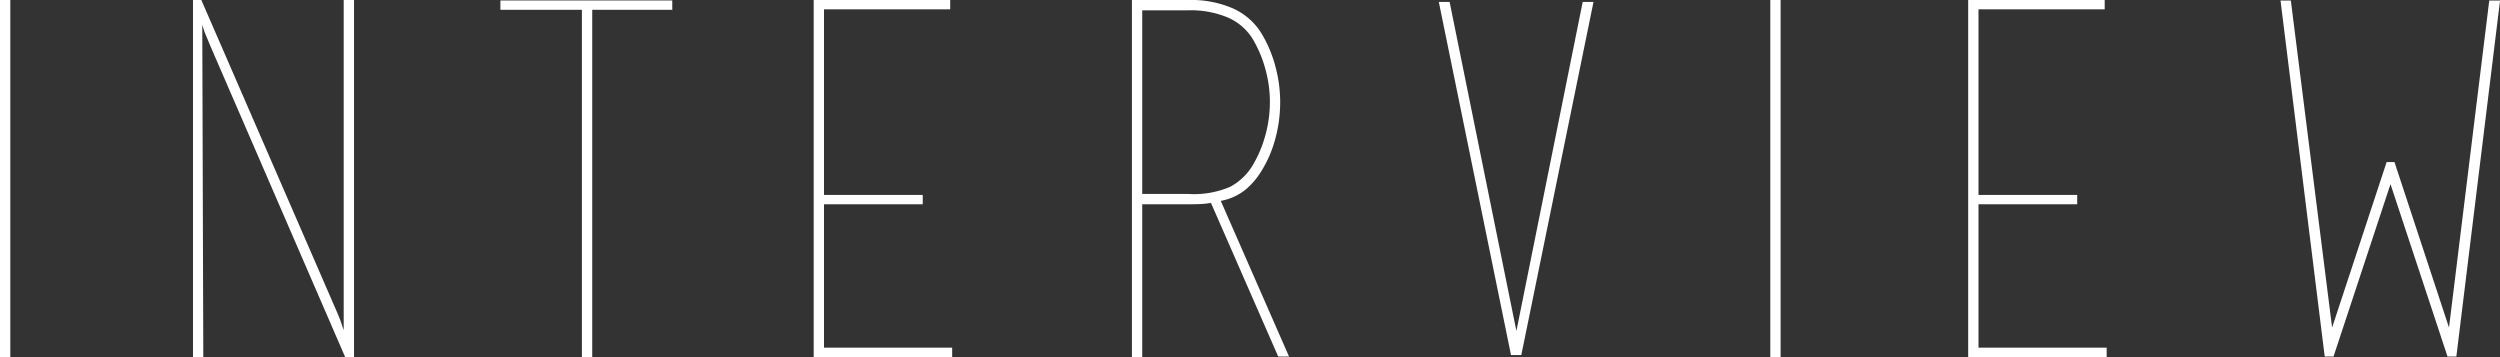 <svg xmlns="http://www.w3.org/2000/svg" width="308.883" height="44.109" viewBox="0 0 308.883 44.109">
  <rect x="0" y="0" width="308.883" height="44.109" fill="#333333" stroke="none"/>
  <g id="グループ_1488" data-name="グループ 1488" transform="translate(-808.774 -484.849)">
    <g id="グループ_1379" data-name="グループ 1379">
      <path id="パス_919" data-name="パス 919" d="M808.774,528.958V484.849h1.274v44.109h-1.274Z" fill="#fff"/>
      <path id="パス_920" data-name="パス 920" d="M833.892,528.958h-1.274V484.849h1.031l16.8,38.648q.363.851.518,1.335t.273.789V484.849h1.275v44.109h-1.1L834.8,490.612q-.121-.3-.518-1.243a9.34,9.34,0,0,1-.516-1.487Zm-.424-44.109h0Zm18.626,44.109h0Z" fill="#fff"/>
      <path id="パス_921" data-name="パス 921" d="M880.67,486.063H870.6v-1.154h21.235v1.214l.061-.06h-9.951v42.9H880.67Z" fill="#fff"/>
      <path id="パス_922" data-name="パス 922" d="M926.418,527.806v1.152h-17.11V484.849h16.867V486H910.582v22.935h12.2v1.153h-12.2v17.717Z" fill="#fff"/>
      <path id="パス_923" data-name="パス 923" d="M958.453,509.906a10.052,10.052,0,0,1-1.365.153q-.7.03-1.486.03H949.9v18.869h-1.273V484.849H955.6a12.975,12.975,0,0,1,5.49,1.031,7.985,7.985,0,0,1,3.429,2.912,15.36,15.36,0,0,1,1.789,4.1,16.941,16.941,0,0,1,.637,4.581,17.162,17.162,0,0,1-.637,4.641,14.407,14.407,0,0,1-1.789,4.035,9,9,0,0,1-2,2.245,6.889,6.889,0,0,1-2.913,1.274Zm4.975-4.437a14.692,14.692,0,0,0,1.638-3.741,15.4,15.4,0,0,0,.607-4.29,15.181,15.181,0,0,0-.607-4.228,14.7,14.7,0,0,0-1.638-3.742,6.8,6.8,0,0,0-2.973-2.463,11.757,11.757,0,0,0-4.853-.882H949.9v22.691H955.6a11.4,11.4,0,0,0,5.157-.881A7.25,7.25,0,0,0,963.428,505.469Zm-3.823,4.2,8.434,19.233H966.7l-8.311-18.991Z" fill="#fff"/>
      <path id="パス_924" data-name="パス 924" d="M1004.321,485.091h1.335l-8.919,43.624h-1.274l-8.919-43.624h1.335l8.252,40.651Z" fill="#fff"/>
      <path id="パス_925" data-name="パス 925" d="M1027.5,528.958V484.849h1.273v44.109H1027.5Z" fill="#fff"/>
      <path id="パス_926" data-name="パス 926" d="M1069.059,527.806v1.152h-17.111V484.849h16.867V486h-15.592v22.935h12.195v1.153h-12.195v17.717Z" fill="#fff"/>
      <path id="パス_927" data-name="パス 927" d="M1104.127,507.6l-7.038,21.3H1096l-5.461-43.988h1.275l5.1,40.408,6.735-20.446h.97l6.736,20.446,4.974-40.408h1.335l-5.4,43.988h-1.092Zm-7.766,21.3h0Zm.3,0h0Zm7.706-24.026h0Zm7.22,24.026h0Zm.3,0h0Z" fill="#fff"/>
    </g>
  </g>
</svg>
